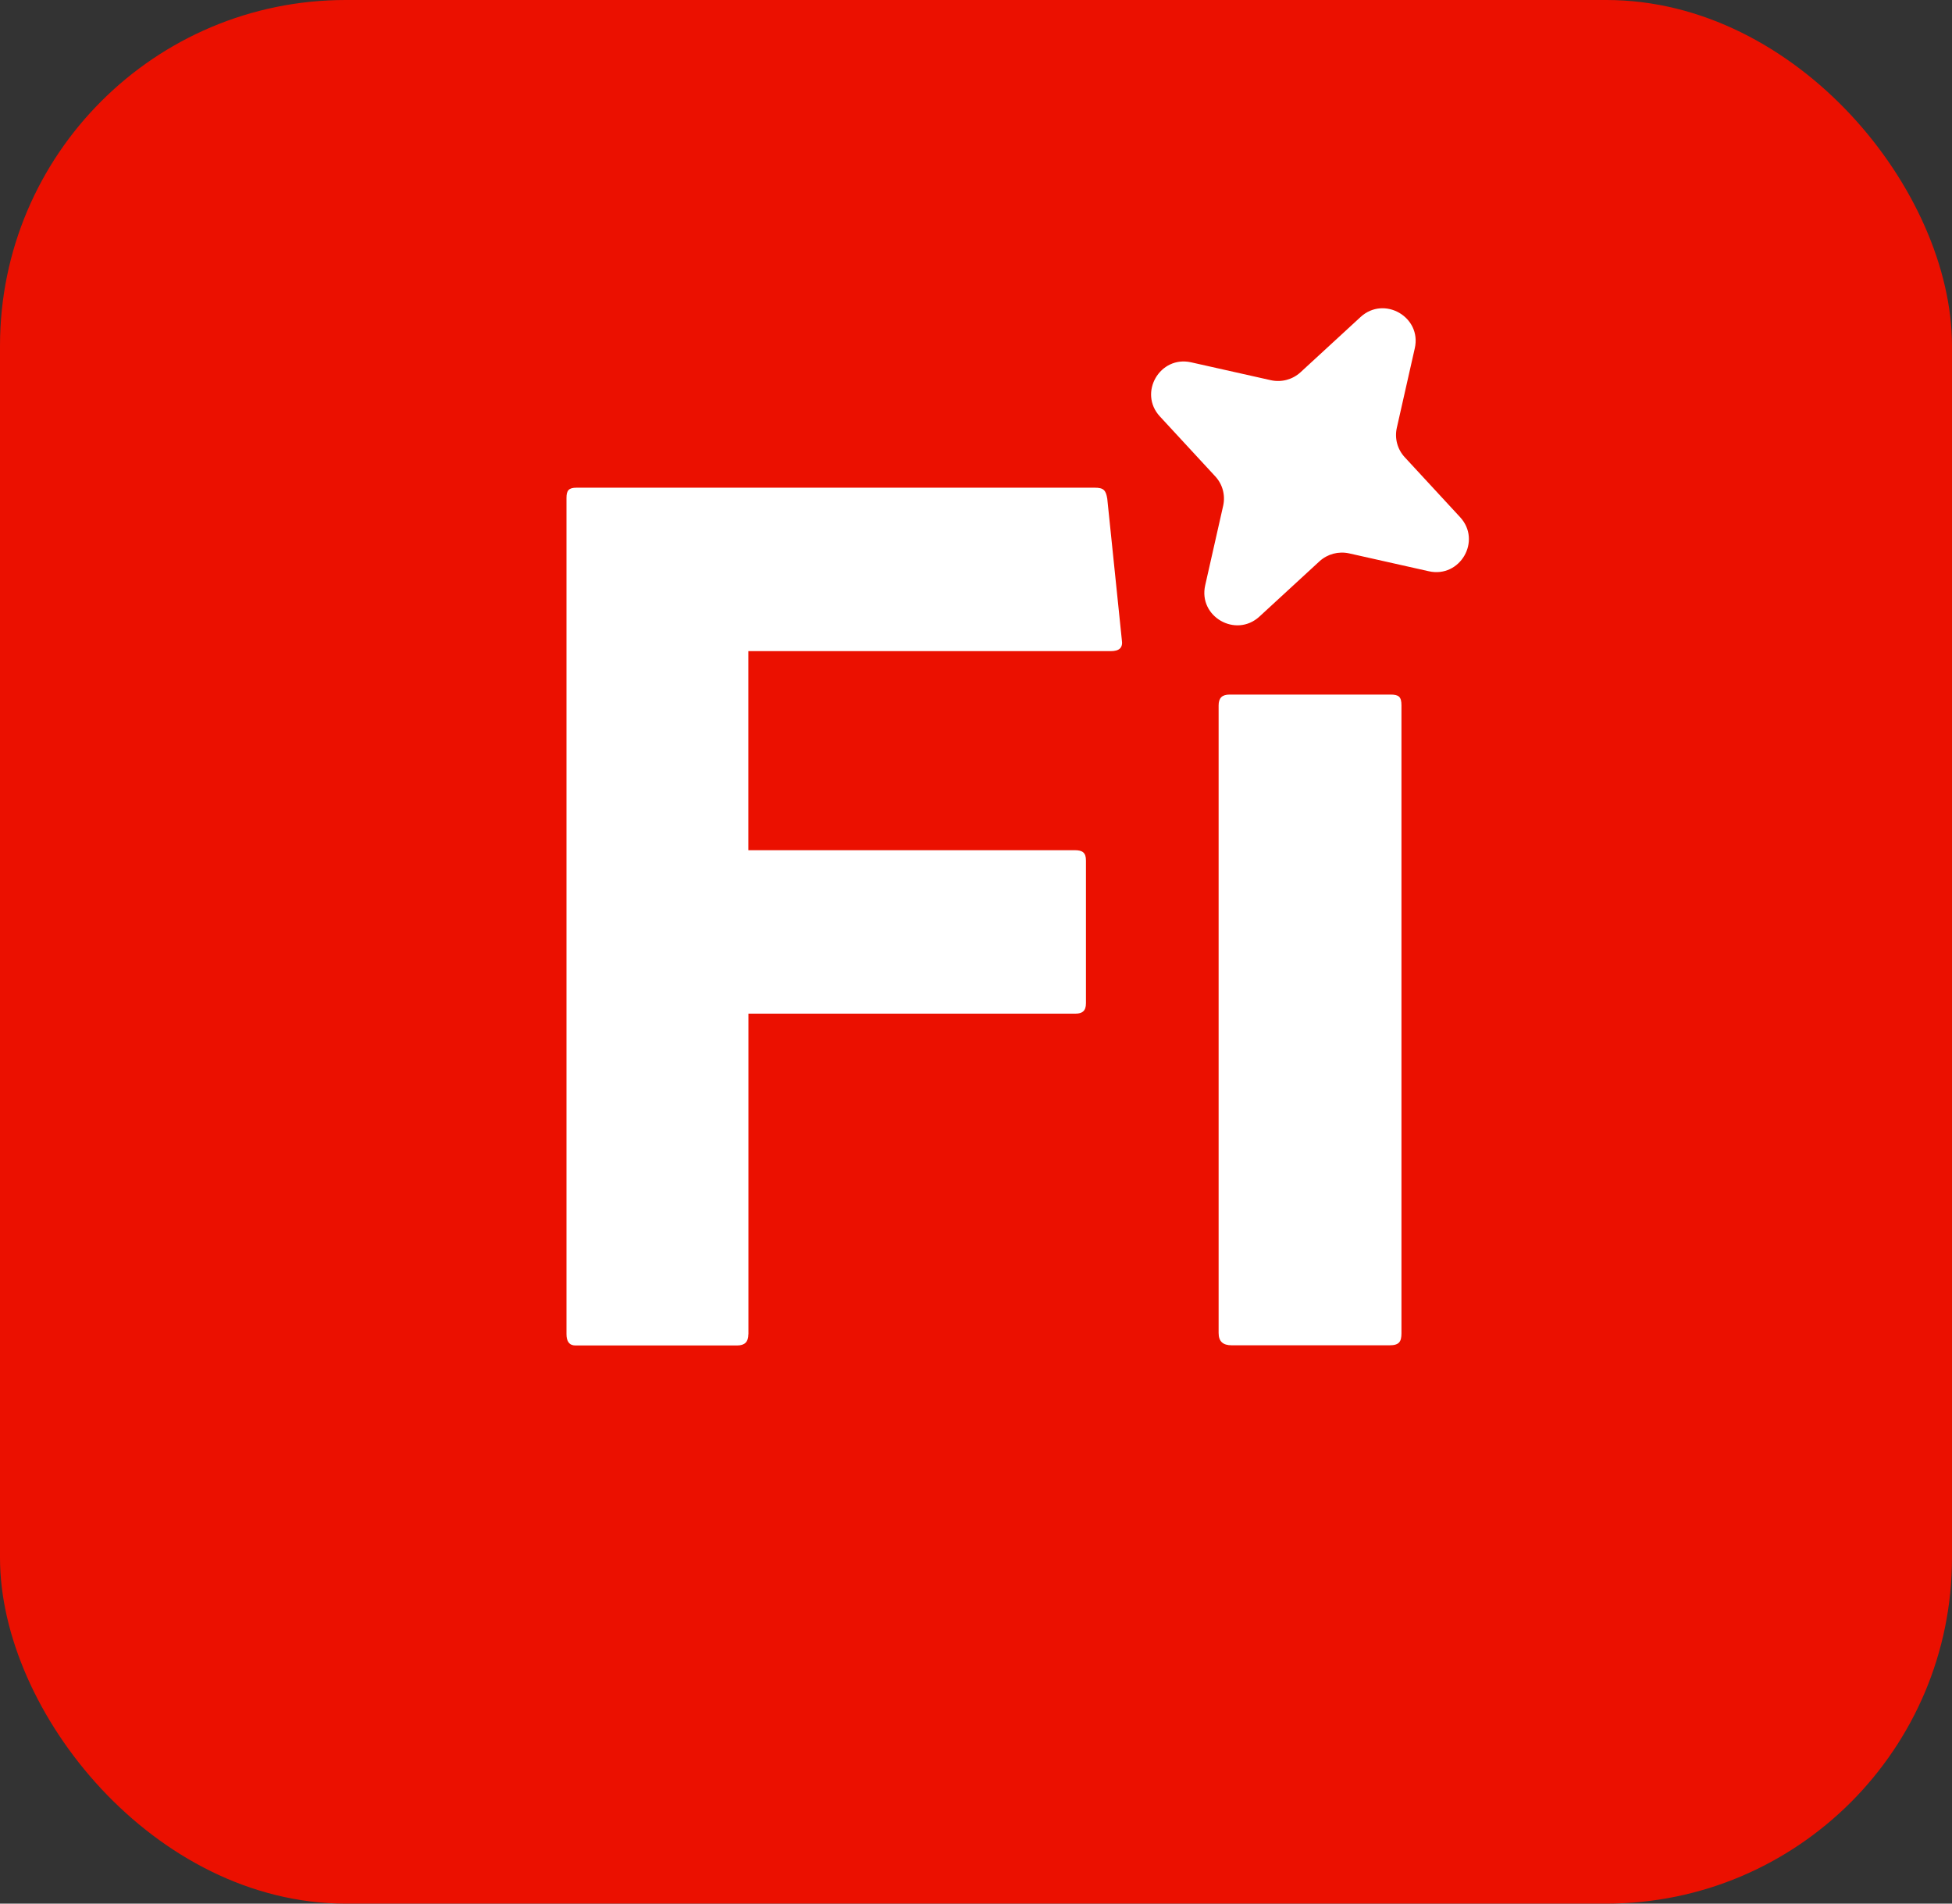 <svg xmlns="http://www.w3.org/2000/svg" id="Layer_2" data-name="Layer 2" viewBox="0 0 240 234"><rect x="0" y="0" width="240" height="234" fill="#333333" stroke="none"/><defs><style> .cls-1 { fill: #eb1000; } .cls-2 { fill: #fff; } </style></defs><g id="Surfaces"><g id="DC_EC_Logo_Surface" data-name="DC/EC Logo Surface"><g id="Outline_no_shadow" data-name="Outline no shadow"><rect class="cls-1" width="240" height="234" rx="42.5" ry="42.5"></rect></g></g></g><g id="Outlined_Mnemonics_Logos" data-name="Outlined Mnemonics &amp;amp; Logos"><g id="Firefly_Mnemonic_One_Sparkle" data-name="Firefly Mnemonic One Sparkle"><path class="cls-2" d="M165.86,68.02l9.81,2.2c3.85.87,6.53-3.75,3.85-6.65l-6.81-7.37c-.9-.97-1.26-2.32-.97-3.61l2.21-9.78c.87-3.84-3.76-6.51-6.67-3.84l-7.39,6.8c-.98.89-2.32,1.25-3.62.97l-9.81-2.2c-3.85-.87-6.53,3.75-3.85,6.65l6.81,7.37c.9.97,1.26,2.32.97,3.61l-2.21,9.78c-.87,3.84,3.76,6.51,6.67,3.84l7.39-6.8c.98-.89,2.32-1.25,3.62-.97Z"></path><g><path class="cls-2" d="M92.01,164.01c0,.94-.44,1.38-1.38,1.38h-19.89c-.78,0-1.09-.55-1.09-1.4V61.2c0-.92.29-1.25,1.23-1.25h63.73c1.08,0,1.36.31,1.53,1.36l1.79,17.35c.16.96-.31,1.38-1.36,1.38h-44.56v24.47h40.14c.93,0,1.37.29,1.37,1.26v17.56c0,.95-.47,1.27-1.27,1.27h-40.23v39.41Z"></path><path class="cls-2" d="M149.83,86.72c0-.92.42-1.34,1.35-1.34h19.78c1.03,0,1.35.28,1.35,1.32v77.19c0,1.04-.29,1.48-1.46,1.48h-19.4c-1.08,0-1.62-.46-1.62-1.52v-77.15Z"></path></g></g></g></svg>
